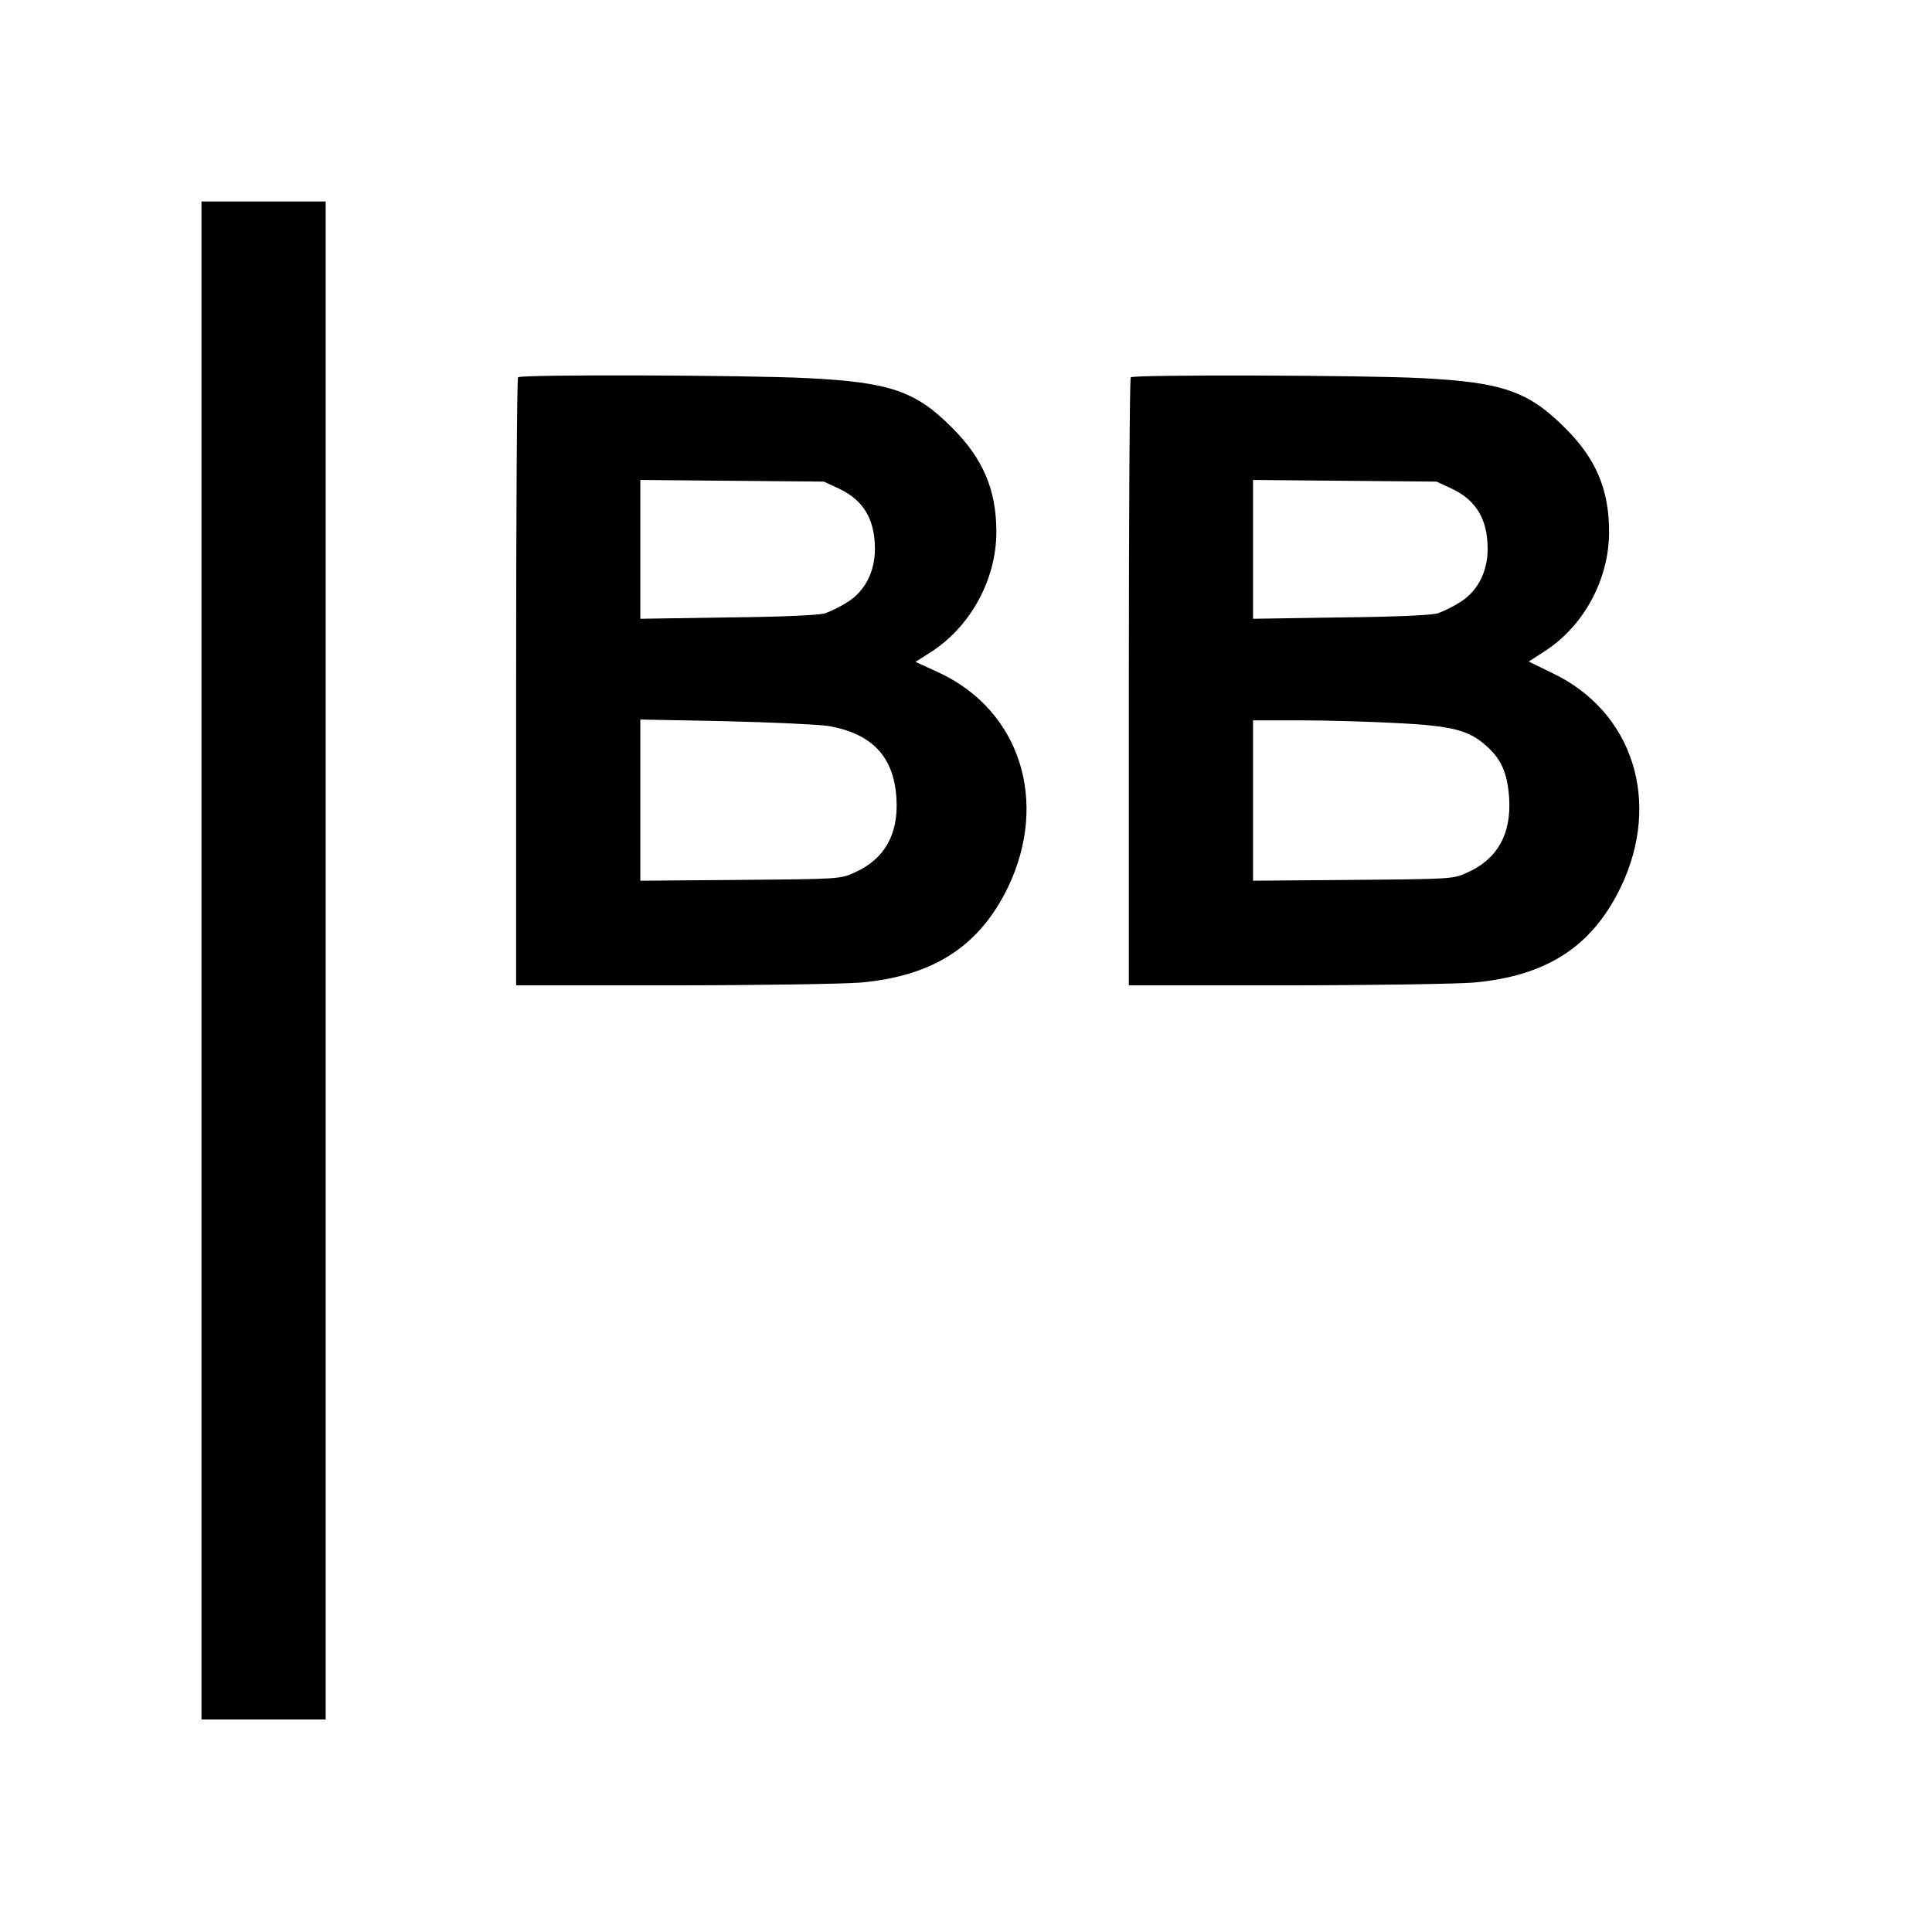 <?xml version="1.0" standalone="no"?>
<!DOCTYPE svg PUBLIC "-//W3C//DTD SVG 20010904//EN"
 "http://www.w3.org/TR/2001/REC-SVG-20010904/DTD/svg10.dtd">
<svg version="1.0" xmlns="http://www.w3.org/2000/svg"
 width="700pt" height="700pt" viewBox="0 0 700 700"
 preserveAspectRatio="xMidYMid meet">
<g transform="translate(0,700) scale(0.1,-0.1)"
fill="#000000" stroke="none">
<path d="M730 3520 l0 -2750 225 0 225 0 0 2750 0 2750 -225 0 -225 0 0 -2750z"/>
<path d="M1877 5633 c-4 -3 -7 -501 -7 -1105 l0 -1098 568 0 c312 0 618 5 681
10 263 24 429 131 533 345 149 310 44 640 -248 777 l-87 40 49 31 c148 92 244
265 244 440 0 152 -48 265 -160 377 -132 133 -225 165 -525 180 -215 11 -1038
14 -1048 3z m1164 -404 c88 -42 129 -111 129 -218 0 -82 -36 -152 -97 -191
-26 -17 -63 -35 -83 -42 -22 -7 -153 -13 -352 -15 l-318 -5 0 252 0 251 333
-3 332 -3 56 -26z m-42 -859 c160 -27 240 -111 249 -263 8 -129 -43 -220 -151
-268 -51 -24 -58 -24 -414 -27 l-363 -3 0 292 0 292 308 -6 c169 -4 336 -12
371 -17z"/>
<path d="M4097 5633 c-4 -3 -7 -501 -7 -1105 l0 -1098 568 0 c312 0 619 5 682
10 264 24 428 130 532 345 149 309 45 637 -247 776 l-86 42 60 39 c141 92 231
260 231 431 0 153 -47 265 -160 377 -133 133 -227 165 -520 180 -213 11 -1043
13 -1053 3z m1164 -404 c88 -42 129 -111 129 -218 0 -82 -36 -152 -97 -191
-26 -17 -63 -35 -83 -42 -22 -7 -153 -13 -352 -15 l-318 -5 0 252 0 251 333
-3 332 -3 56 -26z m-196 -849 c193 -10 254 -25 315 -78 59 -50 82 -102 88
-195 8 -129 -43 -220 -151 -268 -51 -24 -58 -24 -414 -27 l-363 -3 0 290 0
291 178 0 c97 0 254 -5 347 -10z"/>
</g>
</svg>
